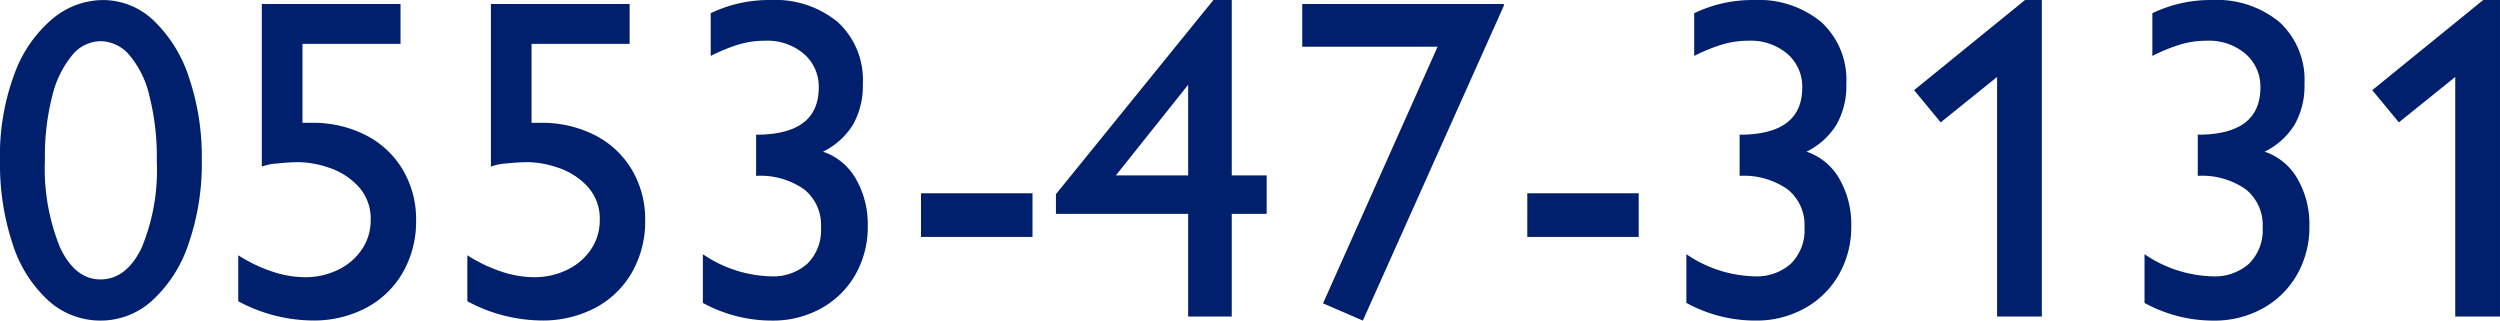<?xml version="1.0" encoding="UTF-8"?><svg xmlns="http://www.w3.org/2000/svg" width="196.436" height="25.189" viewBox="0 0 196.436 25.189"><path d="M16.928-12.34a19.234,19.234,0,0,1-1.063,6.688A10.468,10.468,0,0,1,13-1.23,5.994,5.994,0,0,1,9,.316,6.091,6.091,0,0,1,4.86-1.266,10.223,10.223,0,0,1,2.065-5.7a19.955,19.955,0,0,1-.993-6.565,18.226,18.226,0,0,1,1.16-6.864,10.139,10.139,0,0,1,3.006-4.3,6.242,6.242,0,0,1,3.9-1.441,5.773,5.773,0,0,1,4.034,1.635,10.827,10.827,0,0,1,2.76,4.482A19.406,19.406,0,0,1,16.928-12.34ZM8.965-2.918q2.021,0,3.226-2.461a15.891,15.891,0,0,0,1.2-6.855,19.646,19.646,0,0,0-.58-5.115,7.63,7.63,0,0,0-1.582-3.208,3.027,3.027,0,0,0-2.268-1.081,2.924,2.924,0,0,0-2.215,1.1,7.911,7.911,0,0,0-1.564,3.19,18.924,18.924,0,0,0-.58,5.01A16.462,16.462,0,0,0,5.792-5.423Q6.979-2.918,8.965-2.918Zm15.873-18.51v6.205h.686a9.137,9.137,0,0,1,4.315.984,7.137,7.137,0,0,1,2.9,2.733,7.639,7.639,0,0,1,1.028,3.946,8.062,8.062,0,0,1-1.028,4.069,7.178,7.178,0,0,1-2.883,2.8,8.827,8.827,0,0,1-4.263,1,12.524,12.524,0,0,1-5.8-1.512V-4.816a11.835,11.835,0,0,0,2.6,1.257,8.139,8.139,0,0,0,2.619.466,5.836,5.836,0,0,0,2.663-.6,4.675,4.675,0,0,0,1.854-1.617,4.02,4.02,0,0,0,.668-2.25,3.716,3.716,0,0,0-.984-2.681,5.521,5.521,0,0,0-2.3-1.459,7.69,7.69,0,0,0-2.355-.431,15.83,15.83,0,0,0-1.714.105,3.956,3.956,0,0,0-1.2.246V-24.557h10.9v3.129Zm18,0v6.205h.686a9.137,9.137,0,0,1,4.315.984,7.137,7.137,0,0,1,2.9,2.733,7.639,7.639,0,0,1,1.028,3.946,8.062,8.062,0,0,1-1.028,4.069,7.178,7.178,0,0,1-2.883,2.8,8.827,8.827,0,0,1-4.263,1,12.524,12.524,0,0,1-5.8-1.512V-4.816a11.835,11.835,0,0,0,2.6,1.257,8.139,8.139,0,0,0,2.619.466,5.836,5.836,0,0,0,2.663-.6,4.675,4.675,0,0,0,1.854-1.617,4.02,4.02,0,0,0,.668-2.25,3.716,3.716,0,0,0-.984-2.681,5.521,5.521,0,0,0-2.3-1.459,7.69,7.69,0,0,0-2.355-.431,15.83,15.83,0,0,0-1.714.105,3.956,3.956,0,0,0-1.2.246V-24.557h10.9v3.129Zm22.9,8.473a4.692,4.692,0,0,1,2.584,2.136,7.092,7.092,0,0,1,.932,3.683,7.51,7.51,0,0,1-1,3.894A6.967,6.967,0,0,1,65.54-.615,7.766,7.766,0,0,1,61.77.316,11.251,11.251,0,0,1,56.3-1.072V-4.9a9.873,9.873,0,0,0,5.361,1.74,4.024,4.024,0,0,0,2.848-.993,3.7,3.7,0,0,0,1.072-2.856,3.572,3.572,0,0,0-1.345-3,5.98,5.98,0,0,0-3.753-1.046v-3.234q4.922,0,4.922-3.709a3.4,3.4,0,0,0-1.151-2.628,4.413,4.413,0,0,0-3.085-1.046,7.177,7.177,0,0,0-2.039.29,13.72,13.72,0,0,0-2.215.905v-3.357a10.524,10.524,0,0,1,4.676-1.037,7.72,7.72,0,0,1,5.317,1.74,6.151,6.151,0,0,1,1.96,4.852,6.161,6.161,0,0,1-.773,3.2A5.733,5.733,0,0,1,65.742-12.955Zm7.7,6.7V-9.686H82.2v3.428ZM100.6-11.092v3.023H97.857V0H94.43V-8.068H84.041V-9.615L96.416-24.873h1.441v13.781Zm-6.17,0v-7.119l-5.678,7.119ZM108.158.316l-3.129-1.354,9-20.162H103.395v-3.357h15.838v.141Zm12.92-6.574V-9.686h8.754v3.428Zm21.938-6.7a4.692,4.692,0,0,1,2.584,2.136,7.092,7.092,0,0,1,.932,3.683,7.51,7.51,0,0,1-1,3.894,6.967,6.967,0,0,1-2.716,2.628,7.766,7.766,0,0,1-3.771.932,11.251,11.251,0,0,1-5.467-1.389V-4.9a9.873,9.873,0,0,0,5.361,1.74,4.024,4.024,0,0,0,2.848-.993,3.7,3.7,0,0,0,1.072-2.856,3.572,3.572,0,0,0-1.345-3,5.98,5.98,0,0,0-3.753-1.046v-3.234q4.922,0,4.922-3.709a3.4,3.4,0,0,0-1.151-2.628,4.413,4.413,0,0,0-3.085-1.046,7.177,7.177,0,0,0-2.039.29,13.72,13.72,0,0,0-2.215.905v-3.357a10.524,10.524,0,0,1,4.676-1.037,7.72,7.72,0,0,1,5.317,1.74,6.151,6.151,0,0,1,1.96,4.852,6.161,6.161,0,0,1-.773,3.2A5.733,5.733,0,0,1,143.016-12.955ZM157.992,0V-18.826l-4.43,3.568-2.092-2.531,8.719-7.084h1.318V0Zm21.023-12.955a4.692,4.692,0,0,1,2.584,2.136,7.092,7.092,0,0,1,.932,3.683,7.51,7.51,0,0,1-1,3.894,6.967,6.967,0,0,1-2.716,2.628,7.766,7.766,0,0,1-3.771.932,11.251,11.251,0,0,1-5.467-1.389V-4.9a9.873,9.873,0,0,0,5.361,1.74,4.024,4.024,0,0,0,2.848-.993,3.7,3.7,0,0,0,1.072-2.856,3.572,3.572,0,0,0-1.345-3,5.98,5.98,0,0,0-3.753-1.046v-3.234q4.922,0,4.922-3.709a3.4,3.4,0,0,0-1.151-2.628,4.413,4.413,0,0,0-3.085-1.046,7.177,7.177,0,0,0-2.039.29,13.72,13.72,0,0,0-2.215.905v-3.357a10.524,10.524,0,0,1,4.676-1.037,7.72,7.72,0,0,1,5.317,1.74,6.151,6.151,0,0,1,1.96,4.852,6.161,6.161,0,0,1-.773,3.2A5.733,5.733,0,0,1,179.016-12.955ZM193.992,0V-18.826l-4.43,3.568-2.092-2.531,8.719-7.084h1.318V0Z" transform="translate(-1.072 24.873)" fill="#001f6d"/></svg>